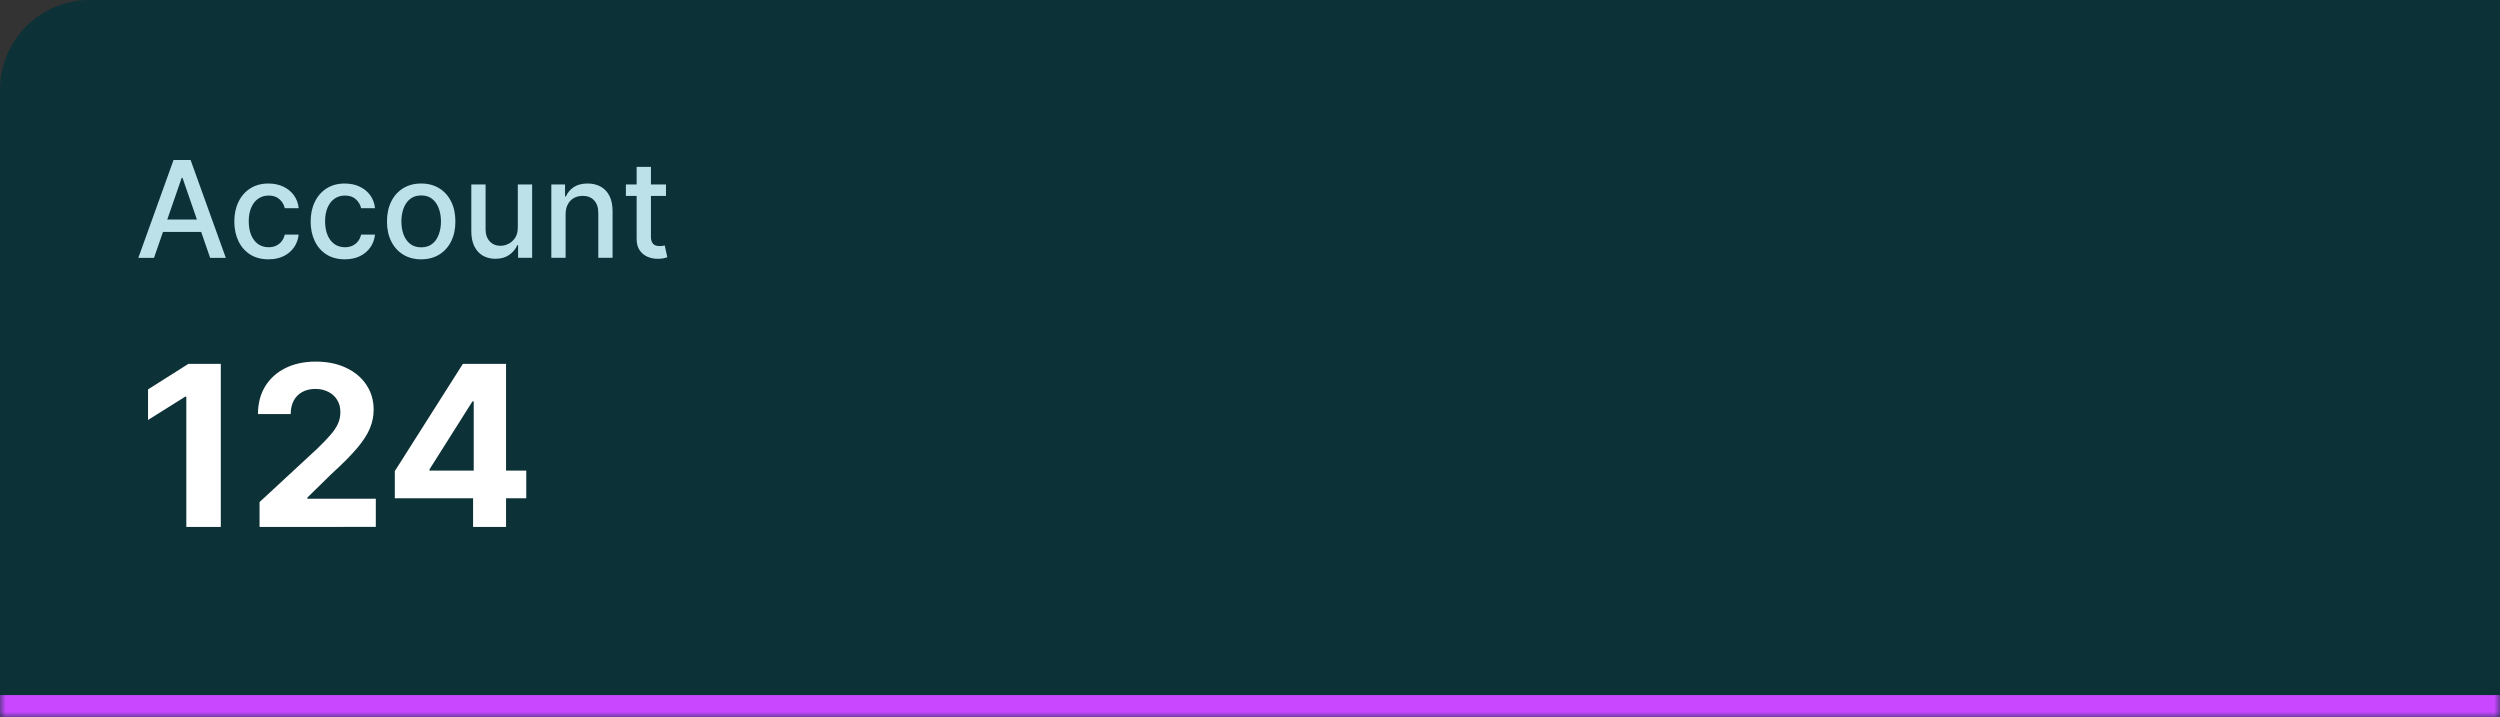 <svg fill="none" height="64" viewBox="0 0 223 64" width="223" xmlns="http://www.w3.org/2000/svg" xmlns:xlink="http://www.w3.org/1999/xlink"><rect x="0" y="0" width="223" height="64" fill="#333333" stroke="none"/><mask id="a" fill="#fff"><path d="m0 8c0-4.418 3.582-8 8-8h215v64h-223z" fill="#fff"/></mask><path d="m0 8c0-4.418 3.582-8 8-8h215v64h-223z" fill="#0c3137"/><path d="m0 0h223zm223 66h-223v-4h223zm-223-2v-64zm223-64v64z" fill="#c847ff" mask="url(#a)"/><path d="m13.737 23h-1.398l3.141-8.727h1.521l3.141 8.727h-1.398l-2.467-7.142h-.068zm.234-3.418h4.534v1.108h-4.534zm9.98 3.55c-.633 0-1.179-.143-1.636-.43-.455-.29-.804-.689-1.048-1.197-.244-.509-.366-1.091-.366-1.747 0-.665.125-1.251.375-1.76.25-.511.602-.911 1.057-1.198.455-.287.99-.43 1.607-.43.497 0 .94.092 1.33.277.389.182.703.438.942.767.241.33.385.714.43 1.155h-1.24c-.068-.307-.224-.571-.469-.793-.241-.222-.565-.332-.972-.332-.355 0-.666.094-.933.281-.264.185-.47.449-.618.793-.148.341-.222.744-.222 1.21 0 .477.072.889.217 1.236.145.347.349.615.614.805.267.19.581.285.942.285.241 0 .46-.044.656-.132.199-.091.365-.22.499-.388.136-.168.232-.369.285-.605h1.24c-.045.423-.183.801-.413 1.133s-.538.594-.925.784c-.384.19-.834.285-1.351.285zm6.809 0c-.633 0-1.179-.143-1.636-.43-.455-.29-.804-.689-1.048-1.197-.244-.509-.366-1.091-.366-1.747 0-.665.125-1.251.375-1.76.25-.511.602-.911 1.057-1.198s.99-.43 1.607-.43c.497 0 .94.092 1.33.277.389.182.703.438.942.767.241.33.385.714.43 1.155h-1.24c-.068-.307-.224-.571-.469-.793-.241-.222-.565-.332-.972-.332-.355 0-.666.094-.933.281-.264.185-.47.449-.618.793-.148.341-.222.744-.222 1.21 0 .477.072.889.217 1.236.145.347.349.615.614.805.267.19.581.285.942.285.241 0 .46-.044.656-.132.199-.091.365-.22.499-.388.136-.168.232-.369.285-.605h1.24c-.045.423-.183.801-.413 1.133s-.538.594-.925.784c-.384.19-.834.285-1.351.285zm6.809 0c-.614 0-1.149-.141-1.607-.422-.457-.281-.812-.675-1.065-1.18-.253-.506-.379-1.097-.379-1.773 0-.679.126-1.273.379-1.781.253-.509.608-.903 1.065-1.185.457-.281.993-.422 1.607-.422.614 0 1.149.141 1.607.422.457.281.812.676 1.065 1.185.253.508.379 1.102.379 1.781 0 .676-.127 1.267-.379 1.773-.253.506-.608.899-1.065 1.18-.457.281-.993.422-1.607.422zm.004-1.07c.398 0 .727-.105.989-.315.261-.21.455-.49.58-.84.128-.349.192-.734.192-1.155 0-.418-.064-.801-.192-1.151-.125-.352-.318-.635-.58-.848-.261-.213-.591-.32-.989-.32-.401 0-.733.106-.997.32-.261.213-.456.496-.584.848-.125.349-.188.733-.188 1.151 0 .42.062.805.188 1.155.128.349.323.629.584.84.264.21.597.315.997.315zm8.615-1.777v-3.831h1.278v6.545h-1.253v-1.133h-.068c-.151.349-.392.641-.725.874-.33.23-.74.345-1.232.345-.42 0-.793-.092-1.117-.277-.321-.188-.574-.464-.758-.831-.182-.366-.273-.82-.273-1.359v-4.163h1.274v4.01c0 .446.124.801.371 1.065.247.264.568.396.963.396.239 0 .476-.06.712-.179.239-.119.436-.3.592-.541.159-.241.237-.548.234-.92zm4.264-1.172v3.886h-1.274v-6.545h1.223v1.065h.081c.15-.347.386-.625.707-.835.324-.21.732-.315 1.223-.315.446 0 .837.094 1.172.281.335.185.595.46.78.827.185.366.277.82.277 1.359v4.163h-1.274v-4.01c0-.474-.124-.845-.371-1.112-.247-.27-.587-.405-1.018-.405-.295 0-.558.064-.788.192-.227.128-.408.315-.541.562-.131.244-.196.54-.196.886zm8.953-2.659v1.023h-3.575v-1.023zm-2.616-1.568h1.274v6.192c0 .247.037.433.111.558.074.122.169.206.285.251.119.043.249.064.388.064.102 0 .192-.007.269-.021s.136-.026.179-.034l.23 1.053c-.074.028-.179.057-.315.085-.136.031-.307.048-.511.051-.335.006-.648-.054-.938-.179s-.524-.318-.703-.58c-.179-.261-.269-.59-.269-.984z" fill="#bce1e8"/><path d="m19.695 32.455v14.546h-3.075v-11.626h-.085l-3.331 2.088v-2.727l3.601-2.28zm3.457 14.546v-2.216l5.178-4.794c.44-.426.81-.81 1.108-1.151.303-.341.533-.675.689-1.001.156-.332.234-.689.234-1.073 0-.426-.097-.793-.291-1.101-.194-.312-.459-.552-.795-.717-.336-.17-.717-.256-1.143-.256-.445 0-.833.09-1.165.27-.332.18-.587.438-.767.774s-.27.736-.27 1.2h-2.919c0-.952.215-1.778.646-2.479.431-.701 1.035-1.243 1.811-1.626.776-.384 1.671-.575 2.685-.575 1.042 0 1.948.185 2.72.554.776.364 1.38.871 1.811 1.52.431.649.646 1.392.646 2.23 0 .549-.109 1.091-.327 1.626-.213.535-.594 1.129-1.143 1.783-.549.649-1.323 1.427-2.322 2.337l-2.124 2.081v.099h6.108v2.514zm12.065-2.557v-2.422l6.072-9.567h2.088v3.352h-1.236l-3.828 6.058v.114h8.629v2.465zm6.982 2.557v-3.296l.057-1.072v-10.178h2.884v14.546z" fill="#fff"/></svg>